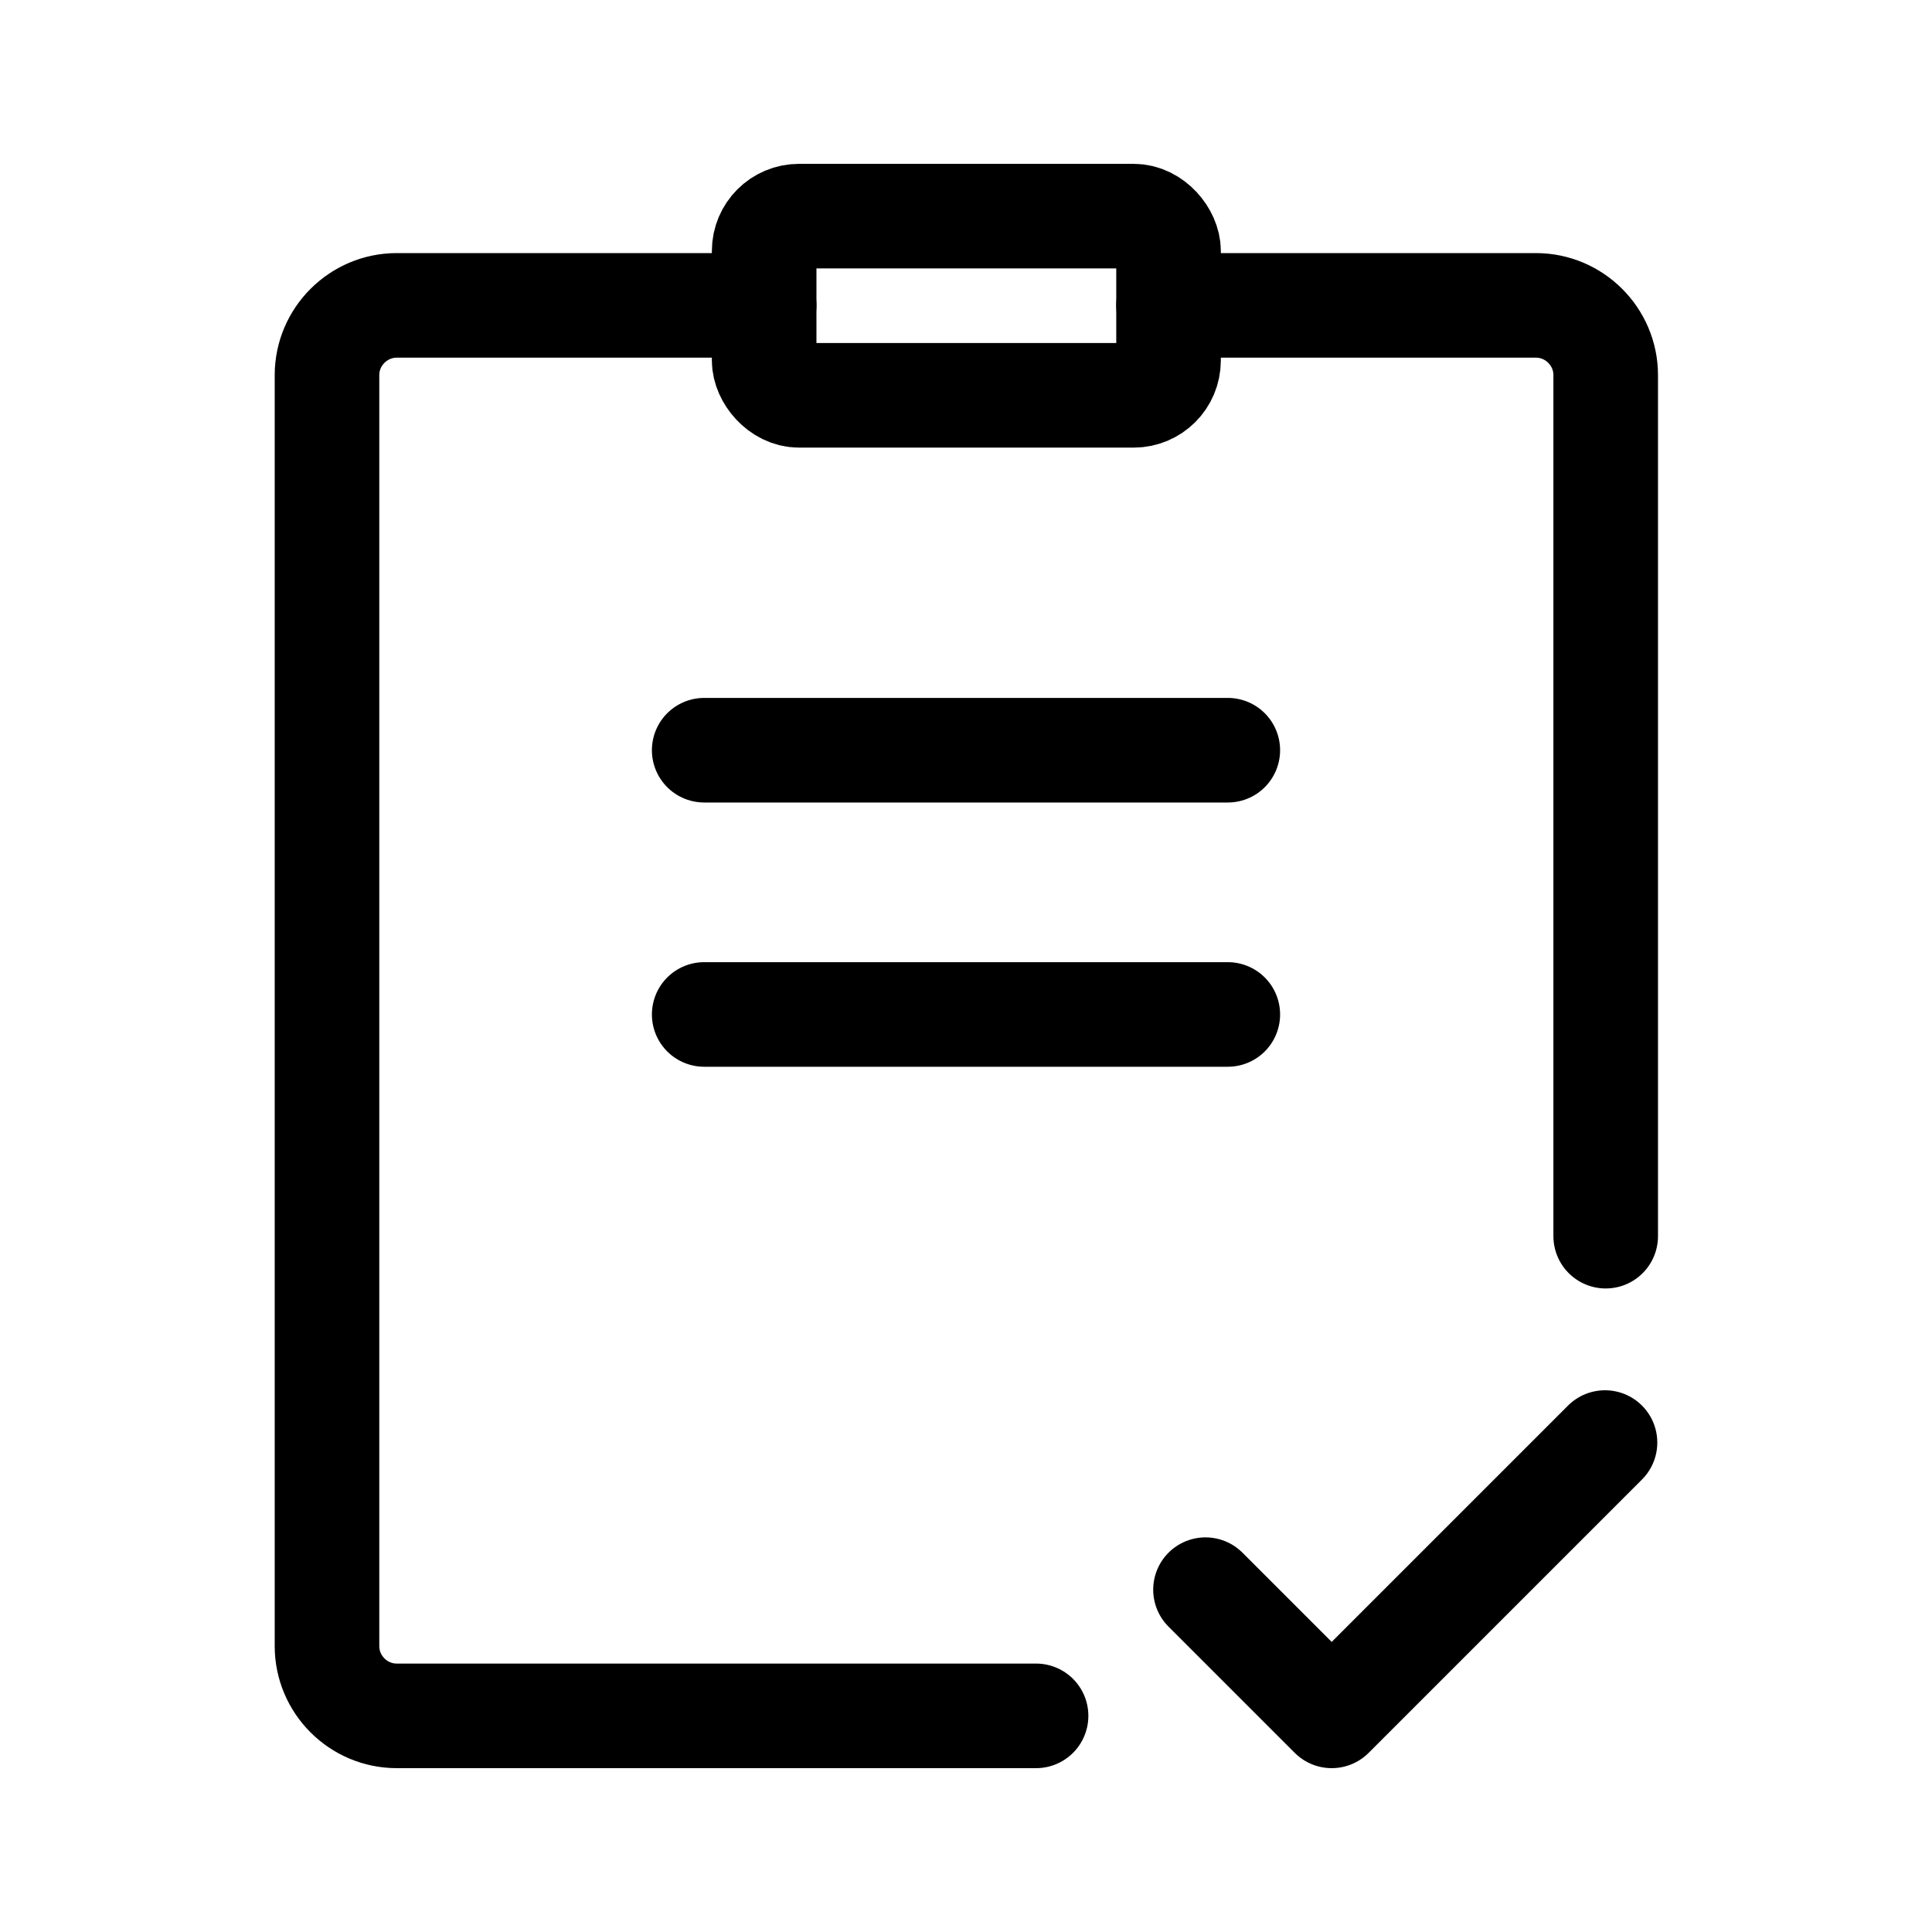 <?xml version="1.0" encoding="UTF-8"?><svg id="Layer_2" xmlns="http://www.w3.org/2000/svg" viewBox="0 0 27.71 27.71"><defs><style>.cls-1,.cls-2{fill:none;}.cls-2{stroke:#000;stroke-linecap:round;stroke-linejoin:round;stroke-width:1.5px;}</style></defs><g id="Layer_15"><path class="cls-2" d="m16.76,4.38h5.27c.55,0,1,.45,1,1v12.35"/><path class="cls-2" d="m14.86,24.61H5.69c-.55,0-1-.45-1-1V5.38c0-.55.45-1,1-1h5.27"/><rect class="cls-2" x="10.96" y="3.1" width="5.8" height="2.57" rx=".5" ry=".5"/><polyline class="cls-2" points="17.29 22.8 19.1 24.61 23.02 20.69"/><line class="cls-2" x1="10.1" y1="10.76" x2="17.61" y2="10.76"/><line class="cls-2" x1="10.1" y1="14.55" x2="17.61" y2="14.55"/><rect class="cls-1" width="27.71" height="27.71"/></g></svg>